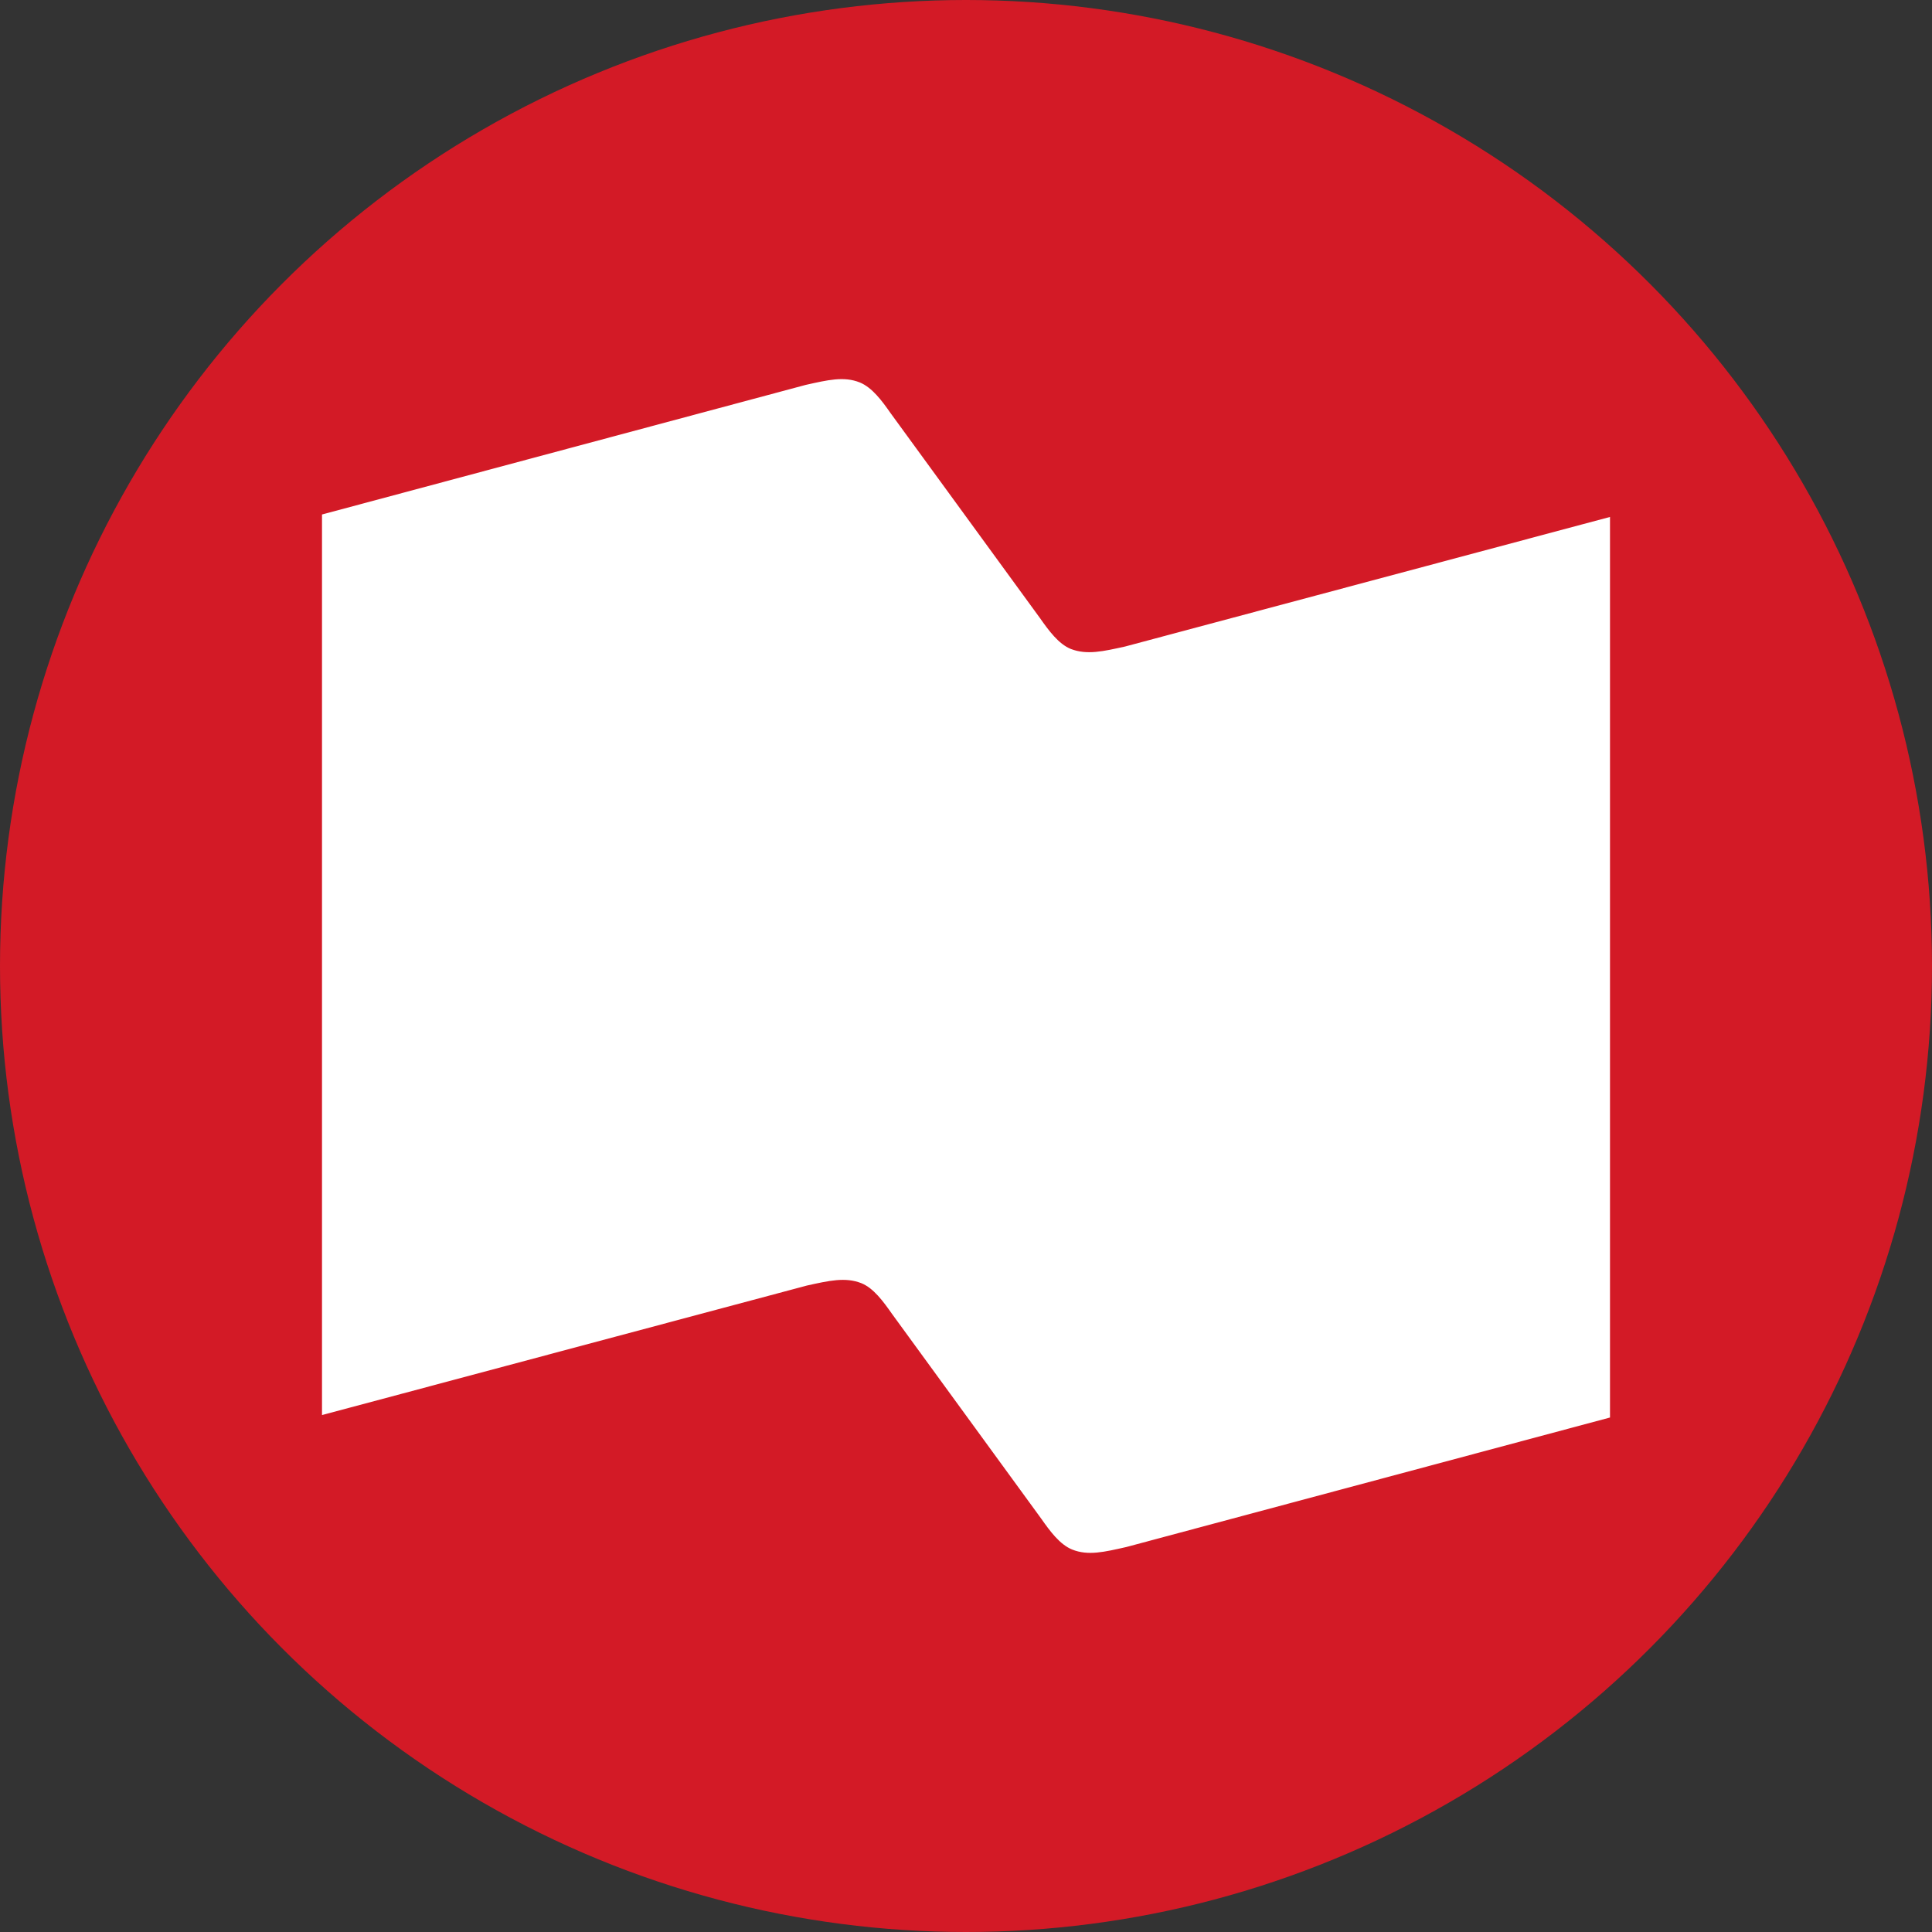<?xml version='1.0' encoding='utf-8'?>
<svg xmlns="http://www.w3.org/2000/svg" id="Layer_1" data-name="Layer 1" viewBox="0 0 300 300" width="300" height="300"><rect x="0" y="0" width="300" height="300" fill="#333333" stroke="none"/><defs><clipPath id="bz_circular_clip"><circle cx="150.0" cy="150.0" r="150.0" /></clipPath></defs><g clip-path="url(#bz_circular_clip)"><rect x="-1.5" y="-1.5" width="303" height="303" fill="#d31a26" /><path d="M50,219.73l75.29-20.11c3.45-.76,5.94-1.34,8.43-.38,1.92.76,3.45,2.87,4.79,4.78l23.18,31.81c1.34,1.91,2.87,4,4.79,4.78,2.49,1,5,.38,8.42-.39L250,220.11V80.27l-75.29,20.12c-3.44.76-5.93,1.34-8.43.38-1.91-.77-3.44-2.87-4.79-4.79l-23.18-31.8c-1.34-1.92-2.87-4-4.79-4.79-2.49-1-5-.38-8.42.38L50,79.89V219.73Z" fill="#fff" fill-rule="evenodd" /></g></svg>